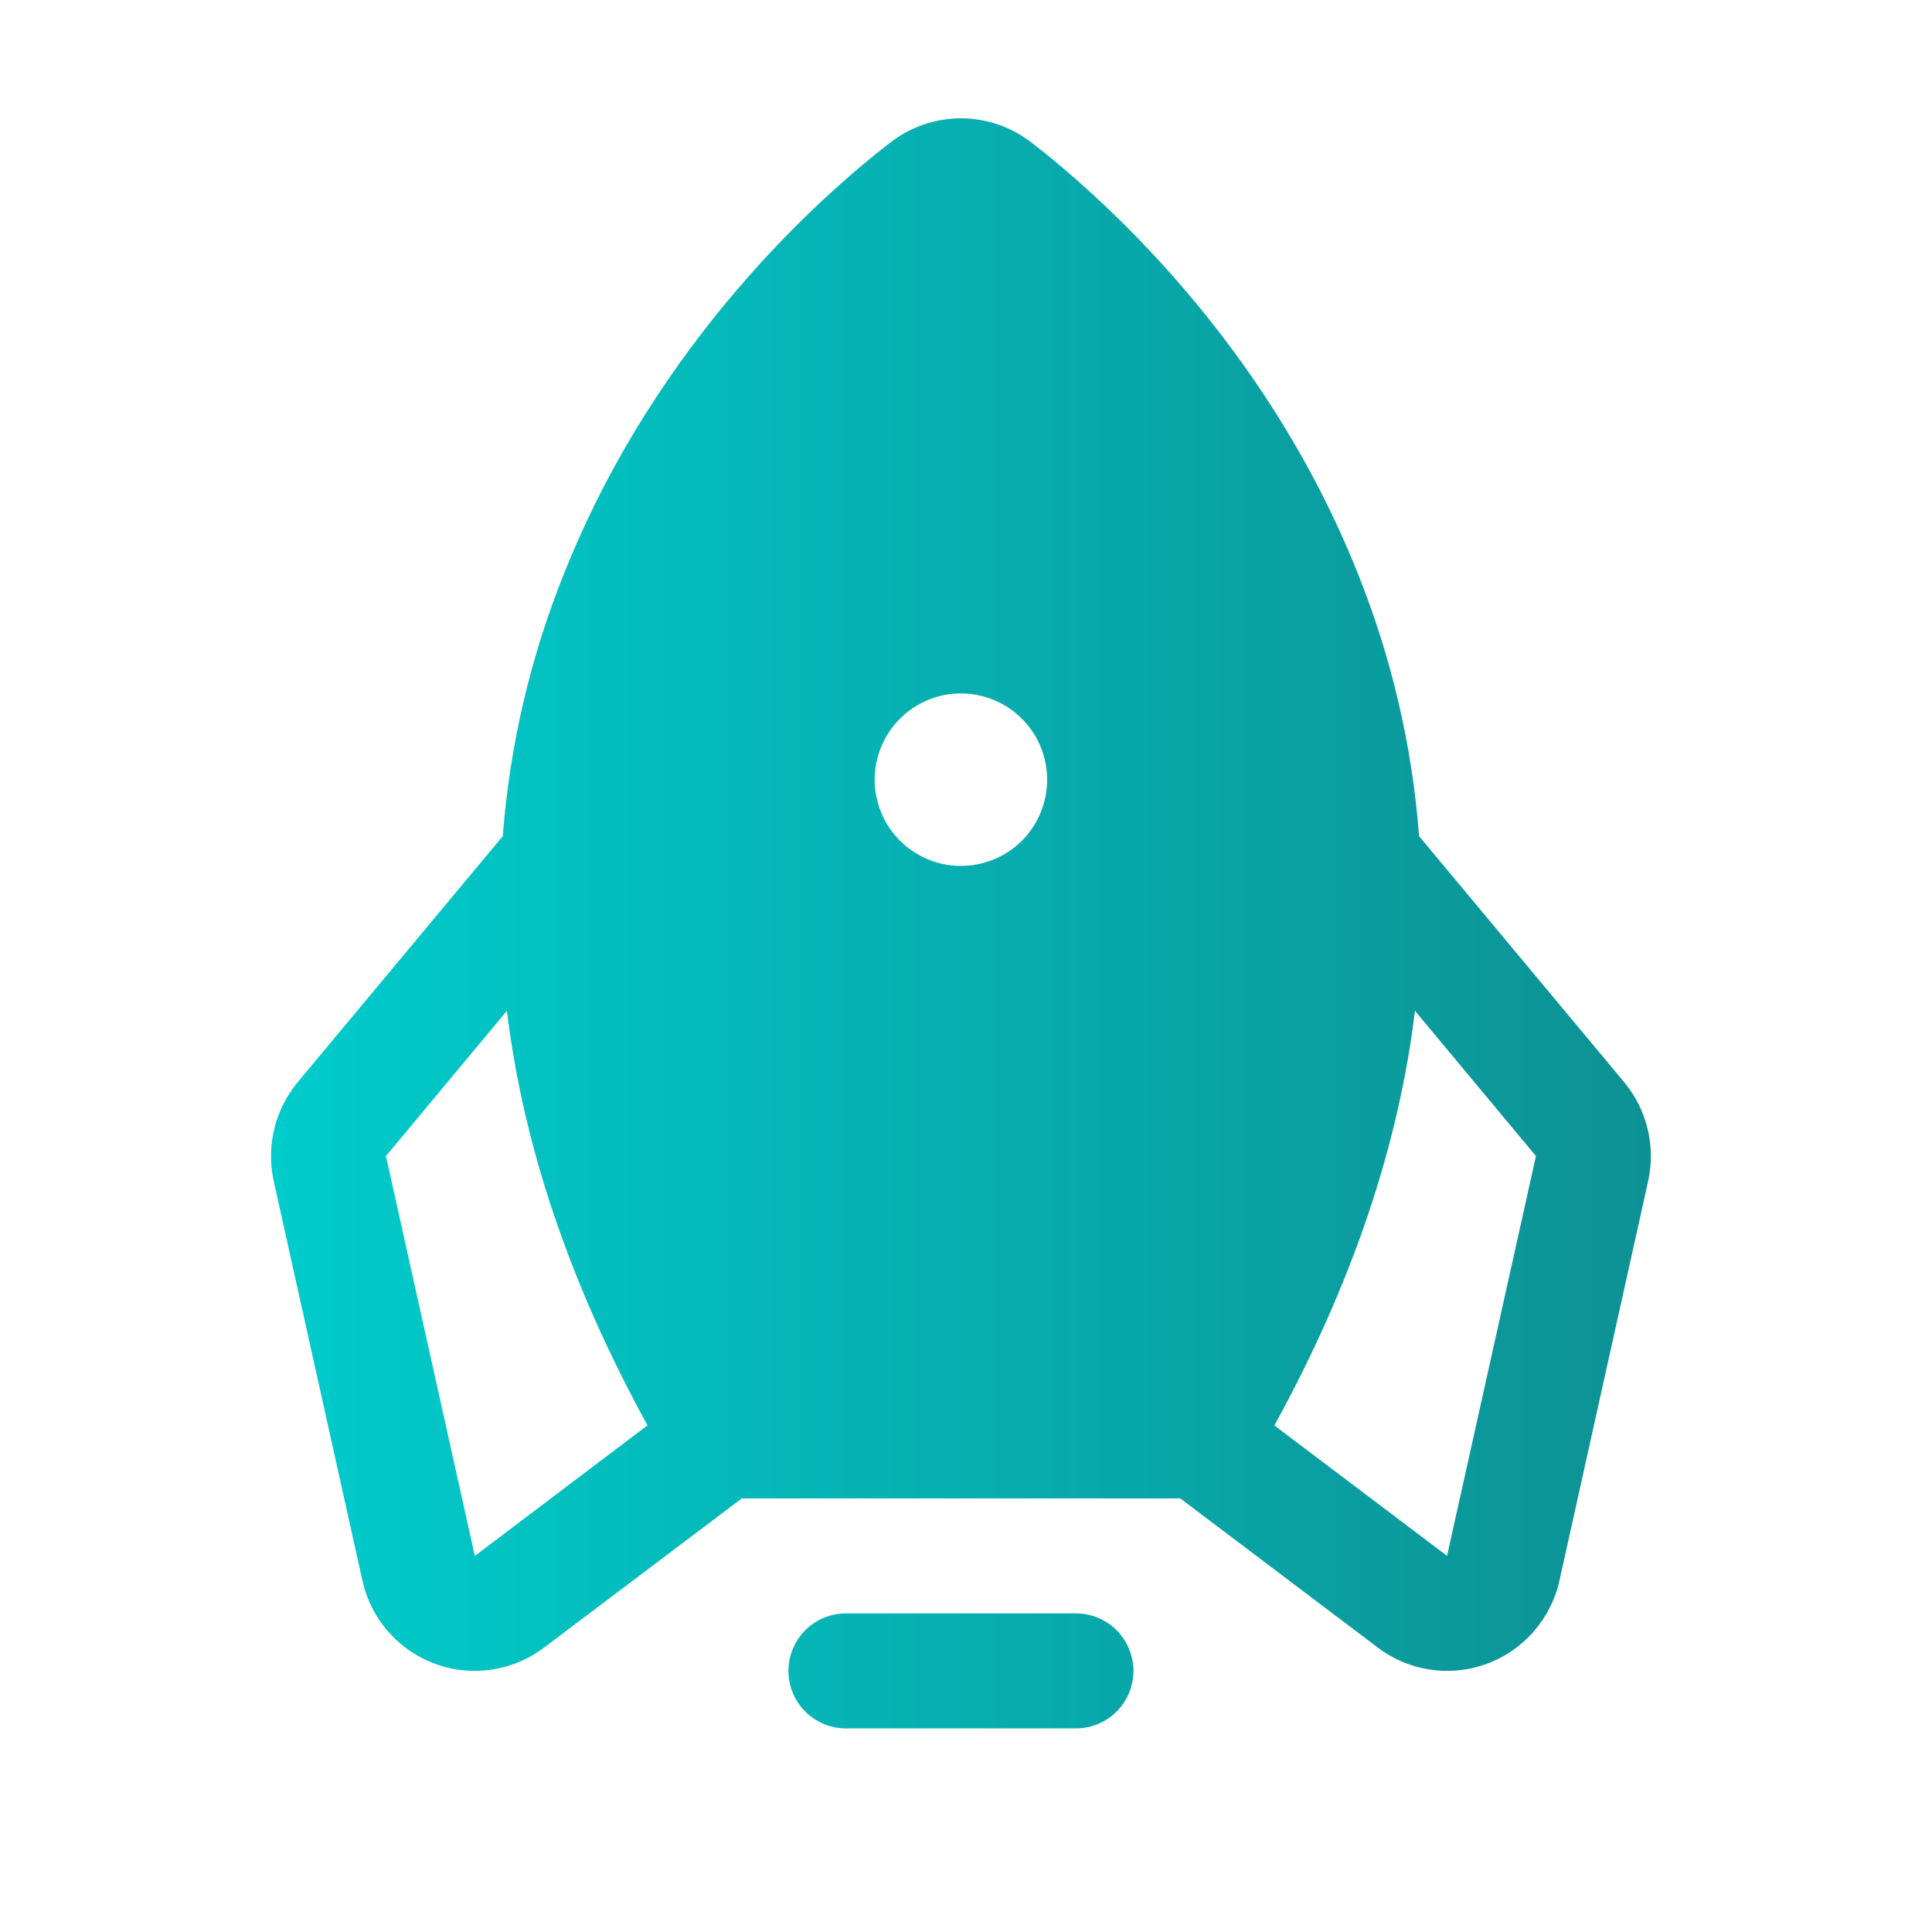 <svg width="21" height="21" viewBox="0 0 21 21" fill="none" xmlns="http://www.w3.org/2000/svg">
<path d="M12.32 18.162C12.32 18.328 12.254 18.487 12.137 18.604C12.02 18.721 11.861 18.787 11.695 18.787H9.195C9.029 18.787 8.87 18.721 8.753 18.604C8.636 18.487 8.57 18.328 8.57 18.162C8.57 17.997 8.636 17.838 8.753 17.72C8.87 17.603 9.029 17.537 9.195 17.537H11.695C11.861 17.537 12.02 17.603 12.137 17.72C12.254 17.838 12.32 17.997 12.32 18.162ZM17.915 12.837L16.95 17.183C16.904 17.389 16.806 17.58 16.666 17.739C16.527 17.897 16.349 18.018 16.15 18.089C15.951 18.16 15.737 18.18 15.528 18.145C15.319 18.111 15.123 18.025 14.957 17.894L12.829 16.287H8.063L5.933 17.894C5.767 18.025 5.57 18.111 5.362 18.145C5.153 18.18 4.939 18.16 4.74 18.089C4.541 18.018 4.363 17.897 4.223 17.739C4.083 17.58 3.986 17.389 3.94 17.183L2.975 12.837C2.934 12.65 2.936 12.457 2.981 12.271C3.026 12.085 3.112 11.913 3.234 11.765L5.465 9.089C5.54 8.105 5.766 7.139 6.135 6.224C7.143 3.698 8.947 2.112 9.679 1.548C9.898 1.379 10.168 1.286 10.445 1.286C10.722 1.286 10.991 1.379 11.21 1.548C11.94 2.112 13.747 3.698 14.755 6.224C15.124 7.139 15.35 8.105 15.425 9.089L17.656 11.765C17.778 11.913 17.864 12.085 17.909 12.271C17.954 12.457 17.956 12.65 17.915 12.837ZM7.038 15.493C6.199 13.965 5.689 12.463 5.51 10.987L4.195 12.566L5.161 16.912L5.175 16.902L7.038 15.493ZM11.382 8.475C11.382 8.289 11.327 8.108 11.224 7.954C11.121 7.8 10.975 7.68 10.804 7.609C10.632 7.538 10.444 7.519 10.262 7.555C10.08 7.592 9.913 7.681 9.782 7.812C9.651 7.943 9.562 8.11 9.525 8.292C9.489 8.474 9.508 8.662 9.579 8.834C9.65 9.005 9.77 9.151 9.924 9.254C10.078 9.357 10.259 9.412 10.445 9.412C10.694 9.412 10.932 9.314 11.108 9.138C11.284 8.962 11.382 8.723 11.382 8.475ZM16.695 12.566L15.38 10.987C15.202 12.46 14.693 13.963 13.852 15.494L15.715 16.901L15.729 16.911L16.695 12.566Z" fill="url(#paint0_linear_17995_4337)"/>
<defs>
<linearGradient id="paint0_linear_17995_4337" x1="2.945" y1="10.037" x2="17.945" y2="10.037" gradientUnits="userSpaceOnUse">
<stop stop-color="#00CCCC"/>
<stop offset="1" stop-color="#0D9194"/>
</linearGradient>
</defs>
</svg>
